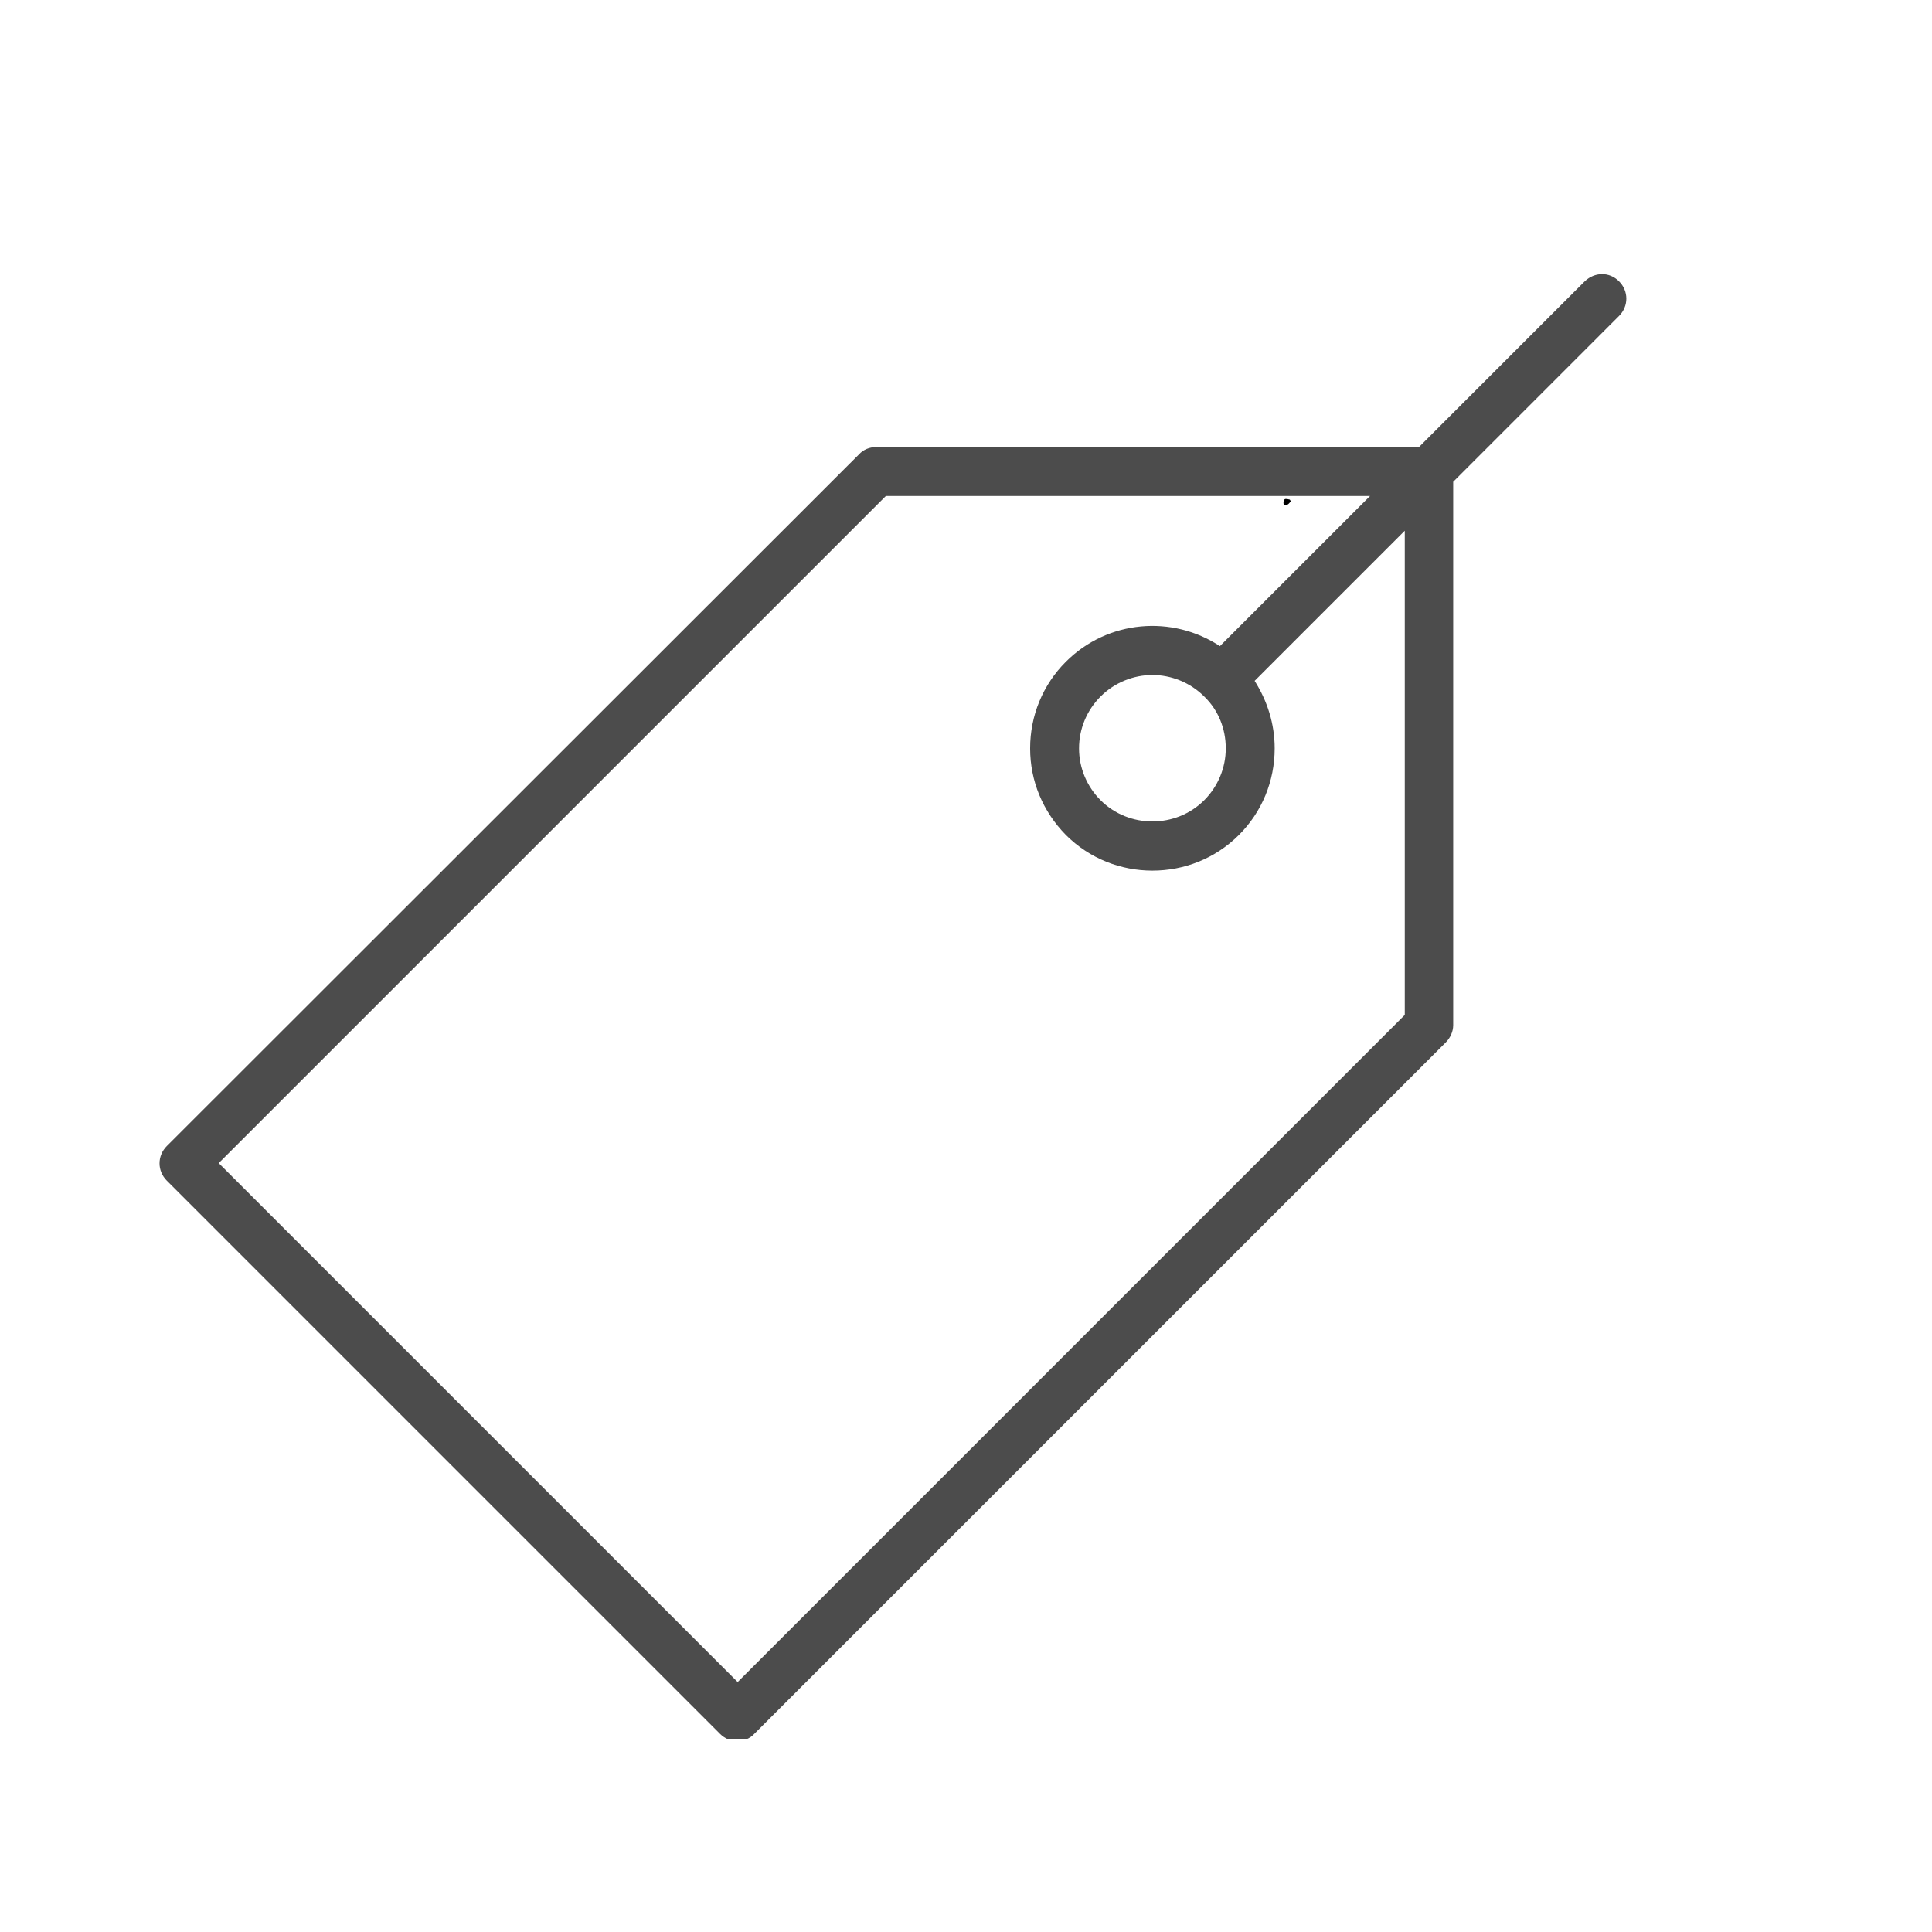 <svg version="1.0" preserveAspectRatio="xMidYMid meet" height="1000" viewBox="0 0 750 750" zoomAndPan="magnify" width="1000" xmlns:xlink="http://www.w3.org/1999/xlink" xmlns="http://www.w3.org/2000/svg"><defs><filter id="a7f3f6680c" height="100%" width="100%" y="0%" x="0%"><feColorMatrix color-interpolation-filters="sRGB" values="0 0 0 0 1 0 0 0 0 1 0 0 0 0 1 0 0 0 1 0"></feColorMatrix></filter><clipPath id="b5e4eb351c"><path clip-rule="nonzero" d="M 498.215 193.672 L 501.086 193.672 L 501.086 196.109 L 498.215 196.109 Z M 498.215 193.672"></path></clipPath><clipPath id="66c35f1b35"><path clip-rule="nonzero" d="M 501.074 194.551 C 499.801 196.574 498.602 196.199 498.375 195.75 C 498.074 195.301 498.301 194.102 498.75 193.801 C 499.125 193.5 500.699 193.949 500.699 193.949"></path></clipPath><clipPath id="ad1481ea23"><path clip-rule="nonzero" d="M 0.215 0.672 L 3.086 0.672 L 3.086 3.109 L 0.215 3.109 Z M 0.215 0.672"></path></clipPath><clipPath id="86c514a38a"><path clip-rule="nonzero" d="M 3.074 1.551 C 1.801 3.574 0.602 3.199 0.375 2.75 C 0.074 2.301 0.301 1.102 0.75 0.801 C 1.125 0.5 2.699 0.949 2.699 0.949"></path></clipPath><clipPath id="d7ed64d85d"><rect height="4" y="0" width="4" x="0"></rect></clipPath><mask id="e3f34a90f1"><g filter="url(#a7f3f6680c)"><rect fill-opacity="0.7" height="900" y="-75" fill="#000000" width="900" x="-75"></rect></g></mask><clipPath id="b2938a84af"><path clip-rule="nonzero" d="M 0.93 3 L 571 3 L 571 571.992 L 0.93 571.992 Z M 0.93 3"></path></clipPath><clipPath id="7fe1672663"><rect height="573" y="0" width="573" x="0"></rect></clipPath></defs><g clip-path="url(#b5e4eb351c)"><g clip-path="url(#66c35f1b35)"><g transform="matrix(1, 0, 0, 1, 498, 193)"><g clip-path="url(#d7ed64d85d)"><g clip-path="url(#ad1481ea23)"><g clip-path="url(#86c514a38a)"><rect fill-opacity="1" y="-358" height="1080" fill="#000000" width="1080" x="-663"></rect></g></g></g></g></g></g><g mask="url(#e3f34a90f1)"><g transform="matrix(1, 0, 0, 1, 61, 103)"><g clip-path="url(#7fe1672663)"><g clip-path="url(#b2938a84af)"><path fill-rule="nonzero" fill-opacity="1" d="M 554.203 6.188 L 489.836 70.555 L 279.086 70.555 C 276.617 70.555 274.148 71.504 272.441 73.402 L 3.777 341.871 C -0.02 345.672 -0.02 351.555 3.777 355.352 L 218.516 570.094 C 220.414 571.992 222.883 572.941 225.164 572.941 C 227.441 572.941 230.098 571.992 231.809 570.094 L 500.281 301.621 C 501.988 299.914 503.129 297.445 503.129 294.977 L 503.129 84.035 L 567.492 19.668 C 571.289 15.871 571.289 9.984 567.492 6.188 C 563.695 2.391 558 2.582 554.203 6.188 Z M 484.332 290.988 L 225.352 549.969 L 23.902 348.52 L 282.883 89.539 L 470.852 89.539 L 412.562 147.828 C 394.145 135.676 369.082 137.574 352.754 153.906 C 343.828 162.828 338.895 174.789 338.895 187.512 C 338.895 200.23 343.828 212.004 352.754 221.117 C 362.059 230.422 374.207 234.977 386.359 234.977 C 398.512 234.977 410.664 230.422 419.965 221.117 C 428.891 212.195 433.828 200.23 433.828 187.512 C 433.828 178.016 430.98 169.094 426.043 161.309 L 484.332 103.02 Z M 414.84 187.512 C 414.84 195.105 411.801 202.32 406.484 207.637 C 395.473 218.648 377.246 218.648 366.234 207.637 C 360.918 202.32 357.879 195.105 357.879 187.512 C 357.879 179.918 360.918 172.703 366.234 167.387 C 371.738 161.879 379.145 159.031 386.359 159.031 C 393.574 159.031 400.98 161.879 406.484 167.387 C 411.992 172.703 414.84 179.918 414.84 187.512 Z M 414.84 187.512" fill="#000000"></path></g></g></g></g></svg>